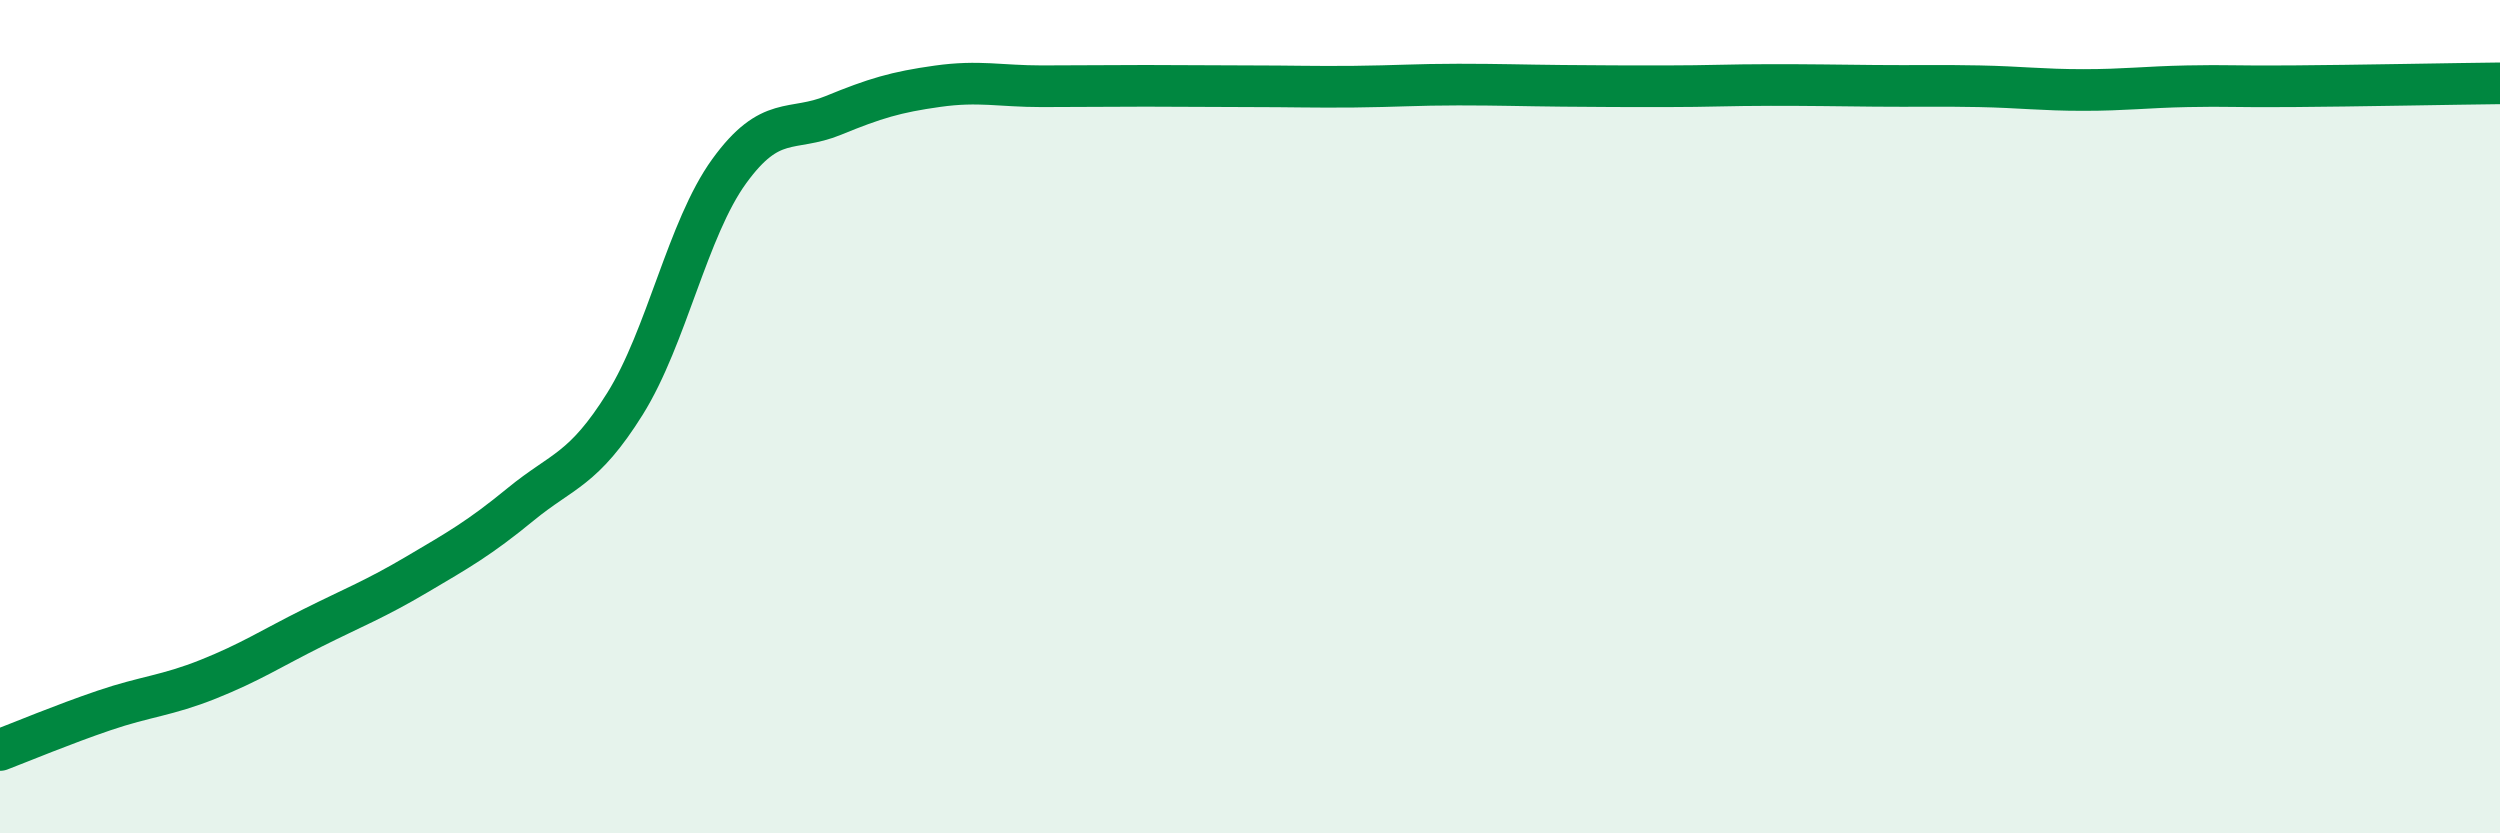 
    <svg width="60" height="20" viewBox="0 0 60 20" xmlns="http://www.w3.org/2000/svg">
      <path
        d="M 0,18 C 0.5,17.81 1.5,17.39 2.5,17.05 C 3.5,16.71 4,16.7 5,16.3 C 6,15.9 6.5,15.57 7.5,15.07 C 8.5,14.57 9,14.38 10,13.79 C 11,13.2 11.5,12.92 12.5,12.1 C 13.5,11.28 14,11.29 15,9.69 C 16,8.09 16.5,5.49 17.5,4.11 C 18.5,2.73 19,3.18 20,2.77 C 21,2.36 21.5,2.21 22.5,2.07 C 23.5,1.93 24,2.07 25,2.07 C 26,2.07 26.5,2.06 27.5,2.06 C 28.5,2.06 29,2.07 30,2.07 C 31,2.07 31.5,2.09 32.5,2.08 C 33.5,2.07 34,2.03 35,2.03 C 36,2.03 36.5,2.05 37.5,2.06 C 38.5,2.07 39,2.07 40,2.07 C 41,2.07 41.5,2.04 42.5,2.04 C 43.5,2.04 44,2.05 45,2.06 C 46,2.07 46.5,2.05 47.5,2.07 C 48.5,2.09 49,2.16 50,2.16 C 51,2.16 51.5,2.09 52.5,2.07 C 53.5,2.05 53.5,2.08 55,2.07 C 56.5,2.06 59,2.01 60,2L60 20L0 20Z"
        fill="#008740"
        opacity="0.1"
        stroke-linecap="round"
        stroke-linejoin="round"
      />
      <path
        d="M 0,18 C 0.5,17.81 1.5,17.39 2.5,17.05 C 3.5,16.71 4,16.7 5,16.3 C 6,15.9 6.5,15.57 7.5,15.07 C 8.5,14.57 9,14.38 10,13.79 C 11,13.2 11.5,12.92 12.5,12.1 C 13.5,11.28 14,11.29 15,9.69 C 16,8.09 16.5,5.49 17.5,4.11 C 18.5,2.73 19,3.18 20,2.77 C 21,2.36 21.5,2.21 22.5,2.07 C 23.5,1.93 24,2.07 25,2.07 C 26,2.07 26.5,2.06 27.5,2.06 C 28.5,2.06 29,2.07 30,2.07 C 31,2.07 31.5,2.09 32.5,2.08 C 33.5,2.07 34,2.03 35,2.03 C 36,2.03 36.5,2.05 37.5,2.06 C 38.5,2.07 39,2.07 40,2.07 C 41,2.07 41.5,2.04 42.5,2.04 C 43.5,2.04 44,2.05 45,2.06 C 46,2.07 46.5,2.05 47.5,2.07 C 48.5,2.09 49,2.16 50,2.16 C 51,2.16 51.5,2.09 52.5,2.07 C 53.5,2.05 53.5,2.08 55,2.07 C 56.5,2.06 59,2.01 60,2"
        stroke="#008740"
        stroke-width="1"
        fill="none"
        stroke-linecap="round"
        stroke-linejoin="round"
      />
    </svg>
  